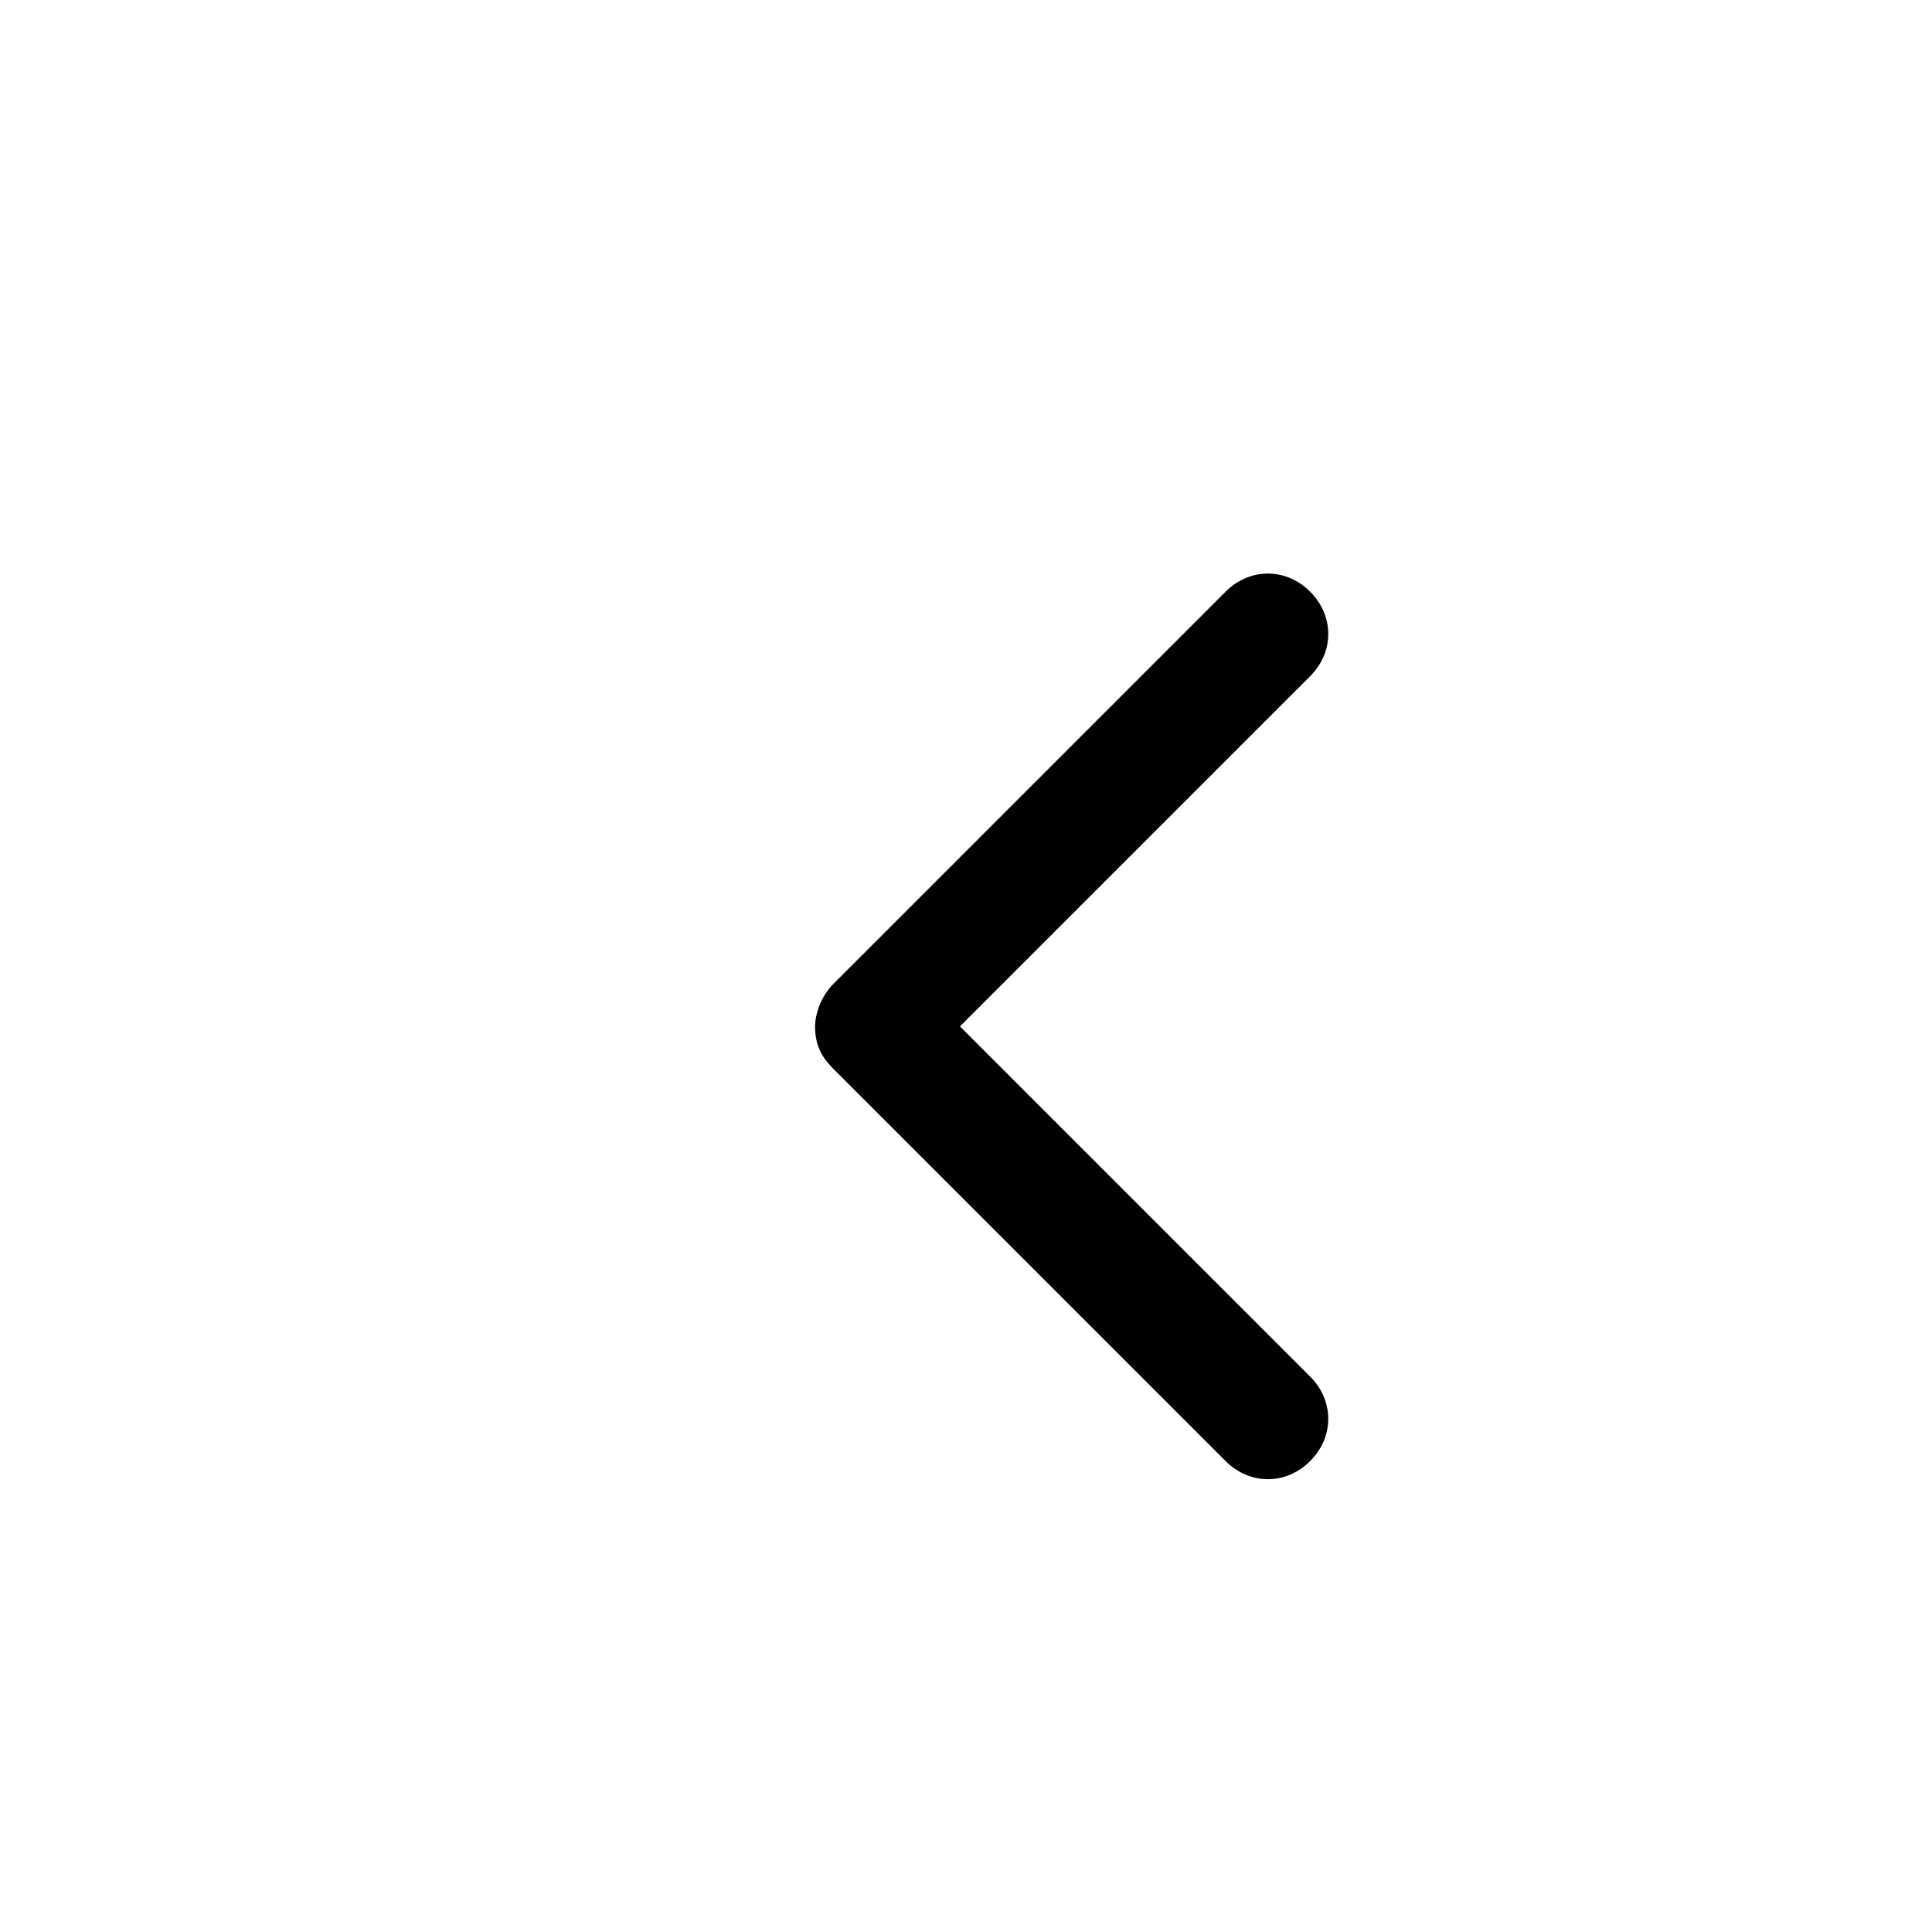 <?xml version="1.0" encoding="utf-8"?>
<!-- Generator: Adobe Illustrator 27.9.0, SVG Export Plug-In . SVG Version: 6.00 Build 0)  -->
<svg version="1.1" id="Calque_1" xmlns="http://www.w3.org/2000/svg" xmlns:xlink="http://www.w3.org/1999/xlink" x="0px" y="0px"
	 viewBox="0 0 32 32" style="enable-background:new 0 0 32 32;" xml:space="preserve">
<g>
	<path d="M21.7,9.8c-0.4-0.4-1-0.4-1.4,0l-6.5,6.5c-0.2,0.2-0.3,0.5-0.3,0.7c0,0.3,0.1,0.5,0.3,0.7l6.5,6.5c0.4,0.4,1,0.4,1.4,0
		c0.4-0.4,0.4-1,0-1.4L15.9,17l5.8-5.8C22.1,10.8,22.1,10.2,21.7,9.8z"/>
</g>
</svg>
